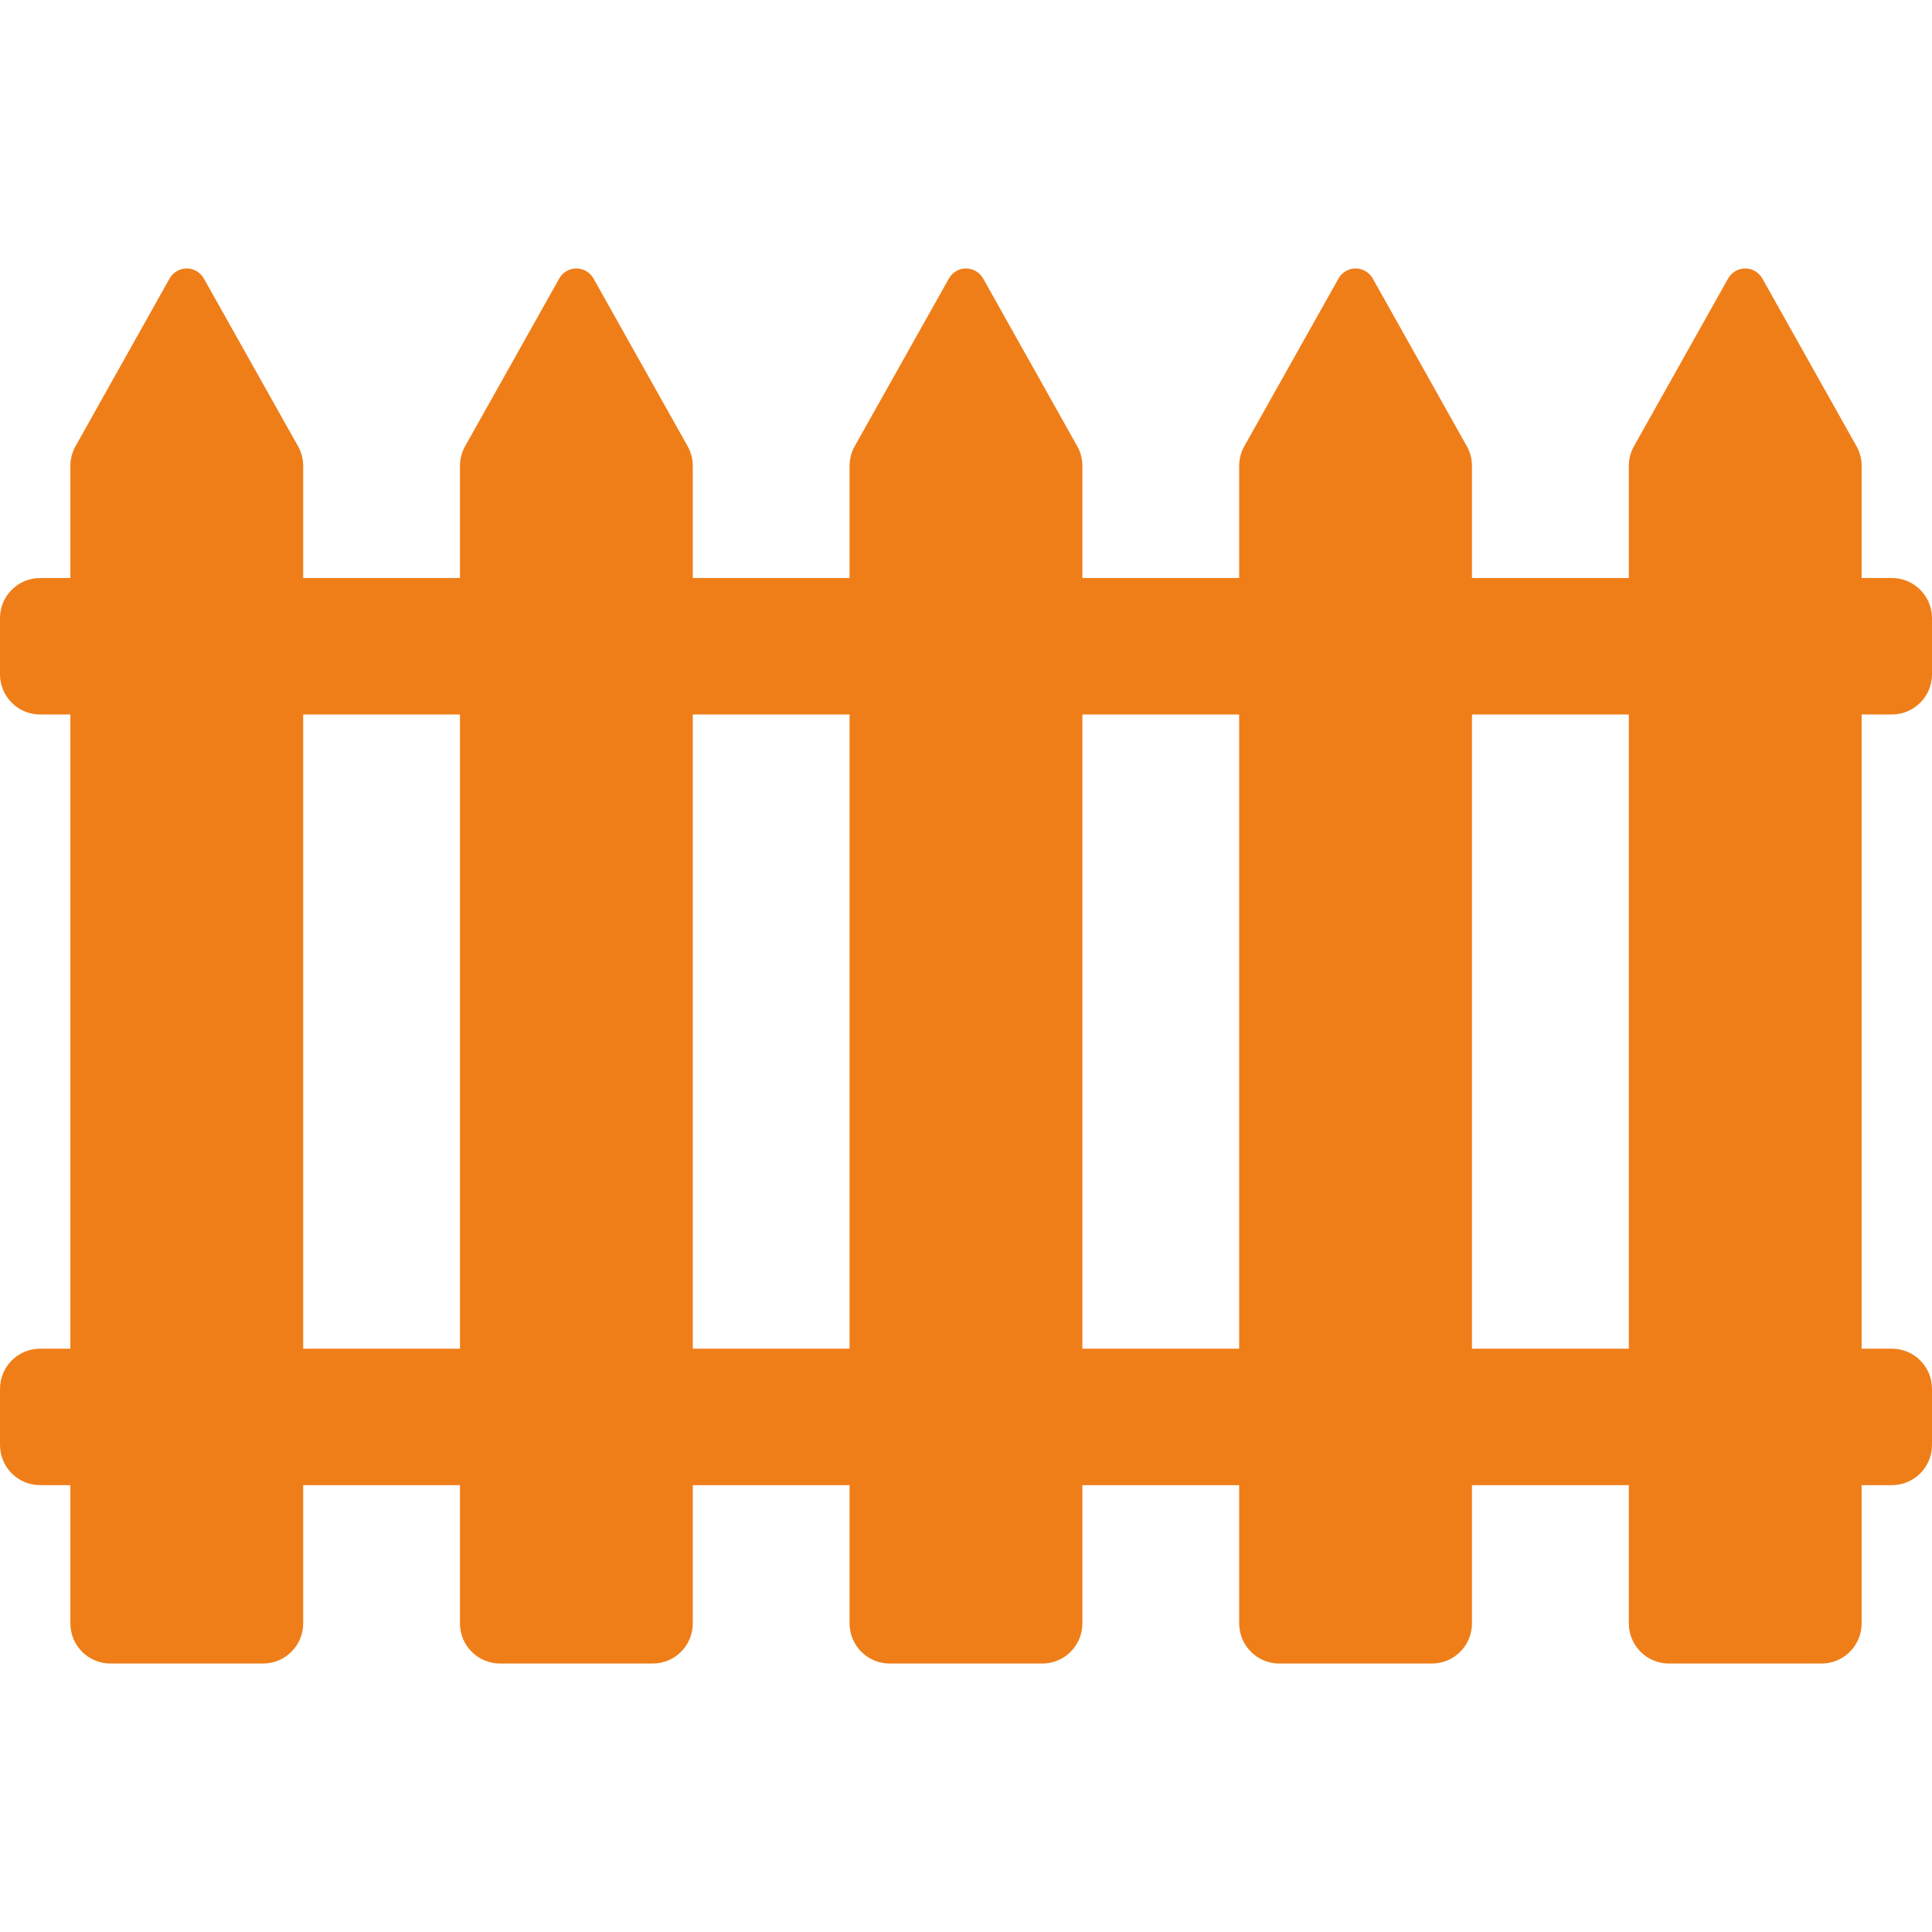 <?xml version="1.0" encoding="iso-8859-1"?>
<!-- Generator: Adobe Illustrator 18.0.0, SVG Export Plug-In . SVG Version: 6.00 Build 0)  -->
<!DOCTYPE svg PUBLIC "-//W3C//DTD SVG 1.1//EN" "http://www.w3.org/Graphics/SVG/1.1/DTD/svg11.dtd">
<svg xmlns="http://www.w3.org/2000/svg" xmlns:xlink="http://www.w3.org/1999/xlink" version="1.1" id="Capa_1" x="0px" y="0px" viewBox="0 0 490.505 490.505" style="enable-background:new 0 0 490.505 490.505;" xml:space="preserve" width="512px" height="512px">
<path d="M480.314,181.395c5.623,0,10.191-4.562,10.191-10.191v-14.268c0-5.629-4.568-10.191-10.191-10.191h-7.673v-28.469  c0-1.752-0.447-3.463-1.307-4.991l-23.899-42.579c-0.891-1.569-2.546-2.548-4.348-2.548c-1.798,0-3.453,0.979-4.344,2.548  l-23.903,42.579c-0.859,1.528-1.303,3.239-1.303,4.991v28.469H373.71v-28.469c0-1.752-0.443-3.463-1.307-4.991l-23.883-42.579  c-0.891-1.569-2.546-2.548-4.36-2.548c-1.802,0-3.457,0.979-4.332,2.548l-23.915,42.579c-0.863,1.528-1.307,3.239-1.307,4.991  v28.469h-39.81v-28.469c0-1.752-0.443-3.463-1.303-4.991l-23.887-42.579c-0.891-1.569-2.545-2.548-4.36-2.548  c-1.803,0-3.457,0.979-4.333,2.548l-23.915,42.579c-0.859,1.528-1.307,3.239-1.307,4.991v28.469h-39.805v-28.469  c0-1.752-0.448-3.463-1.307-4.991l-23.899-42.579c-0.879-1.569-2.534-2.548-4.348-2.548s-3.473,0.979-4.348,2.548l-23.9,42.579  c-0.859,1.528-1.307,3.239-1.307,4.991v28.469H76.973v-28.469c0-1.752-0.448-3.463-1.307-4.991L51.751,70.706  c-0.875-1.569-2.534-2.548-4.333-2.548c-1.814,0-3.473,0.979-4.364,2.548l-23.883,42.579c-0.859,1.528-1.307,3.239-1.307,4.991  v28.469h-7.673C4.556,146.745,0,151.307,0,156.937v14.268c0,5.629,4.556,10.191,10.191,10.191h7.673v161.012h-7.673  C4.556,342.407,0,346.969,0,352.598v14.268c0,5.627,4.556,10.189,10.191,10.189h7.673v35.104c0,5.627,4.556,10.189,10.191,10.189  h38.726c5.619,0,10.191-4.562,10.191-10.189v-35.104h39.805v35.104c0,5.627,4.556,10.189,10.191,10.189h38.727  c5.635,0,10.191-4.562,10.191-10.189v-35.104h39.805v35.104c0,5.627,4.568,10.189,10.191,10.189h38.722  c5.639,0,10.191-4.562,10.191-10.189v-35.104h39.81v35.104c0,5.627,4.568,10.189,10.191,10.189h38.723  c5.639,0,10.191-4.562,10.191-10.189v-35.104h39.825v35.104c0,5.627,4.568,10.189,10.191,10.189h38.722  c5.623,0,10.191-4.562,10.191-10.189v-35.104h7.673c5.623,0,10.191-4.562,10.191-10.189v-14.268c0-5.629-4.568-10.191-10.191-10.191  h-7.673V181.395H480.314z M76.973,342.407V181.395h39.805v161.012H76.973z M175.887,342.407V181.395h39.805v161.012H175.887z   M274.796,342.407V181.395h39.81v161.012H274.796z M413.536,342.407H373.71V181.395h39.825V342.407z" fill="#ef7e19"/>
<g>
</g>
<g>
</g>
<g>
</g>
<g>
</g>
<g>
</g>
<g>
</g>
<g>
</g>
<g>
</g>
<g>
</g>
<g>
</g>
<g>
</g>
<g>
</g>
<g>
</g>
<g>
</g>
<g>
</g>
</svg>
